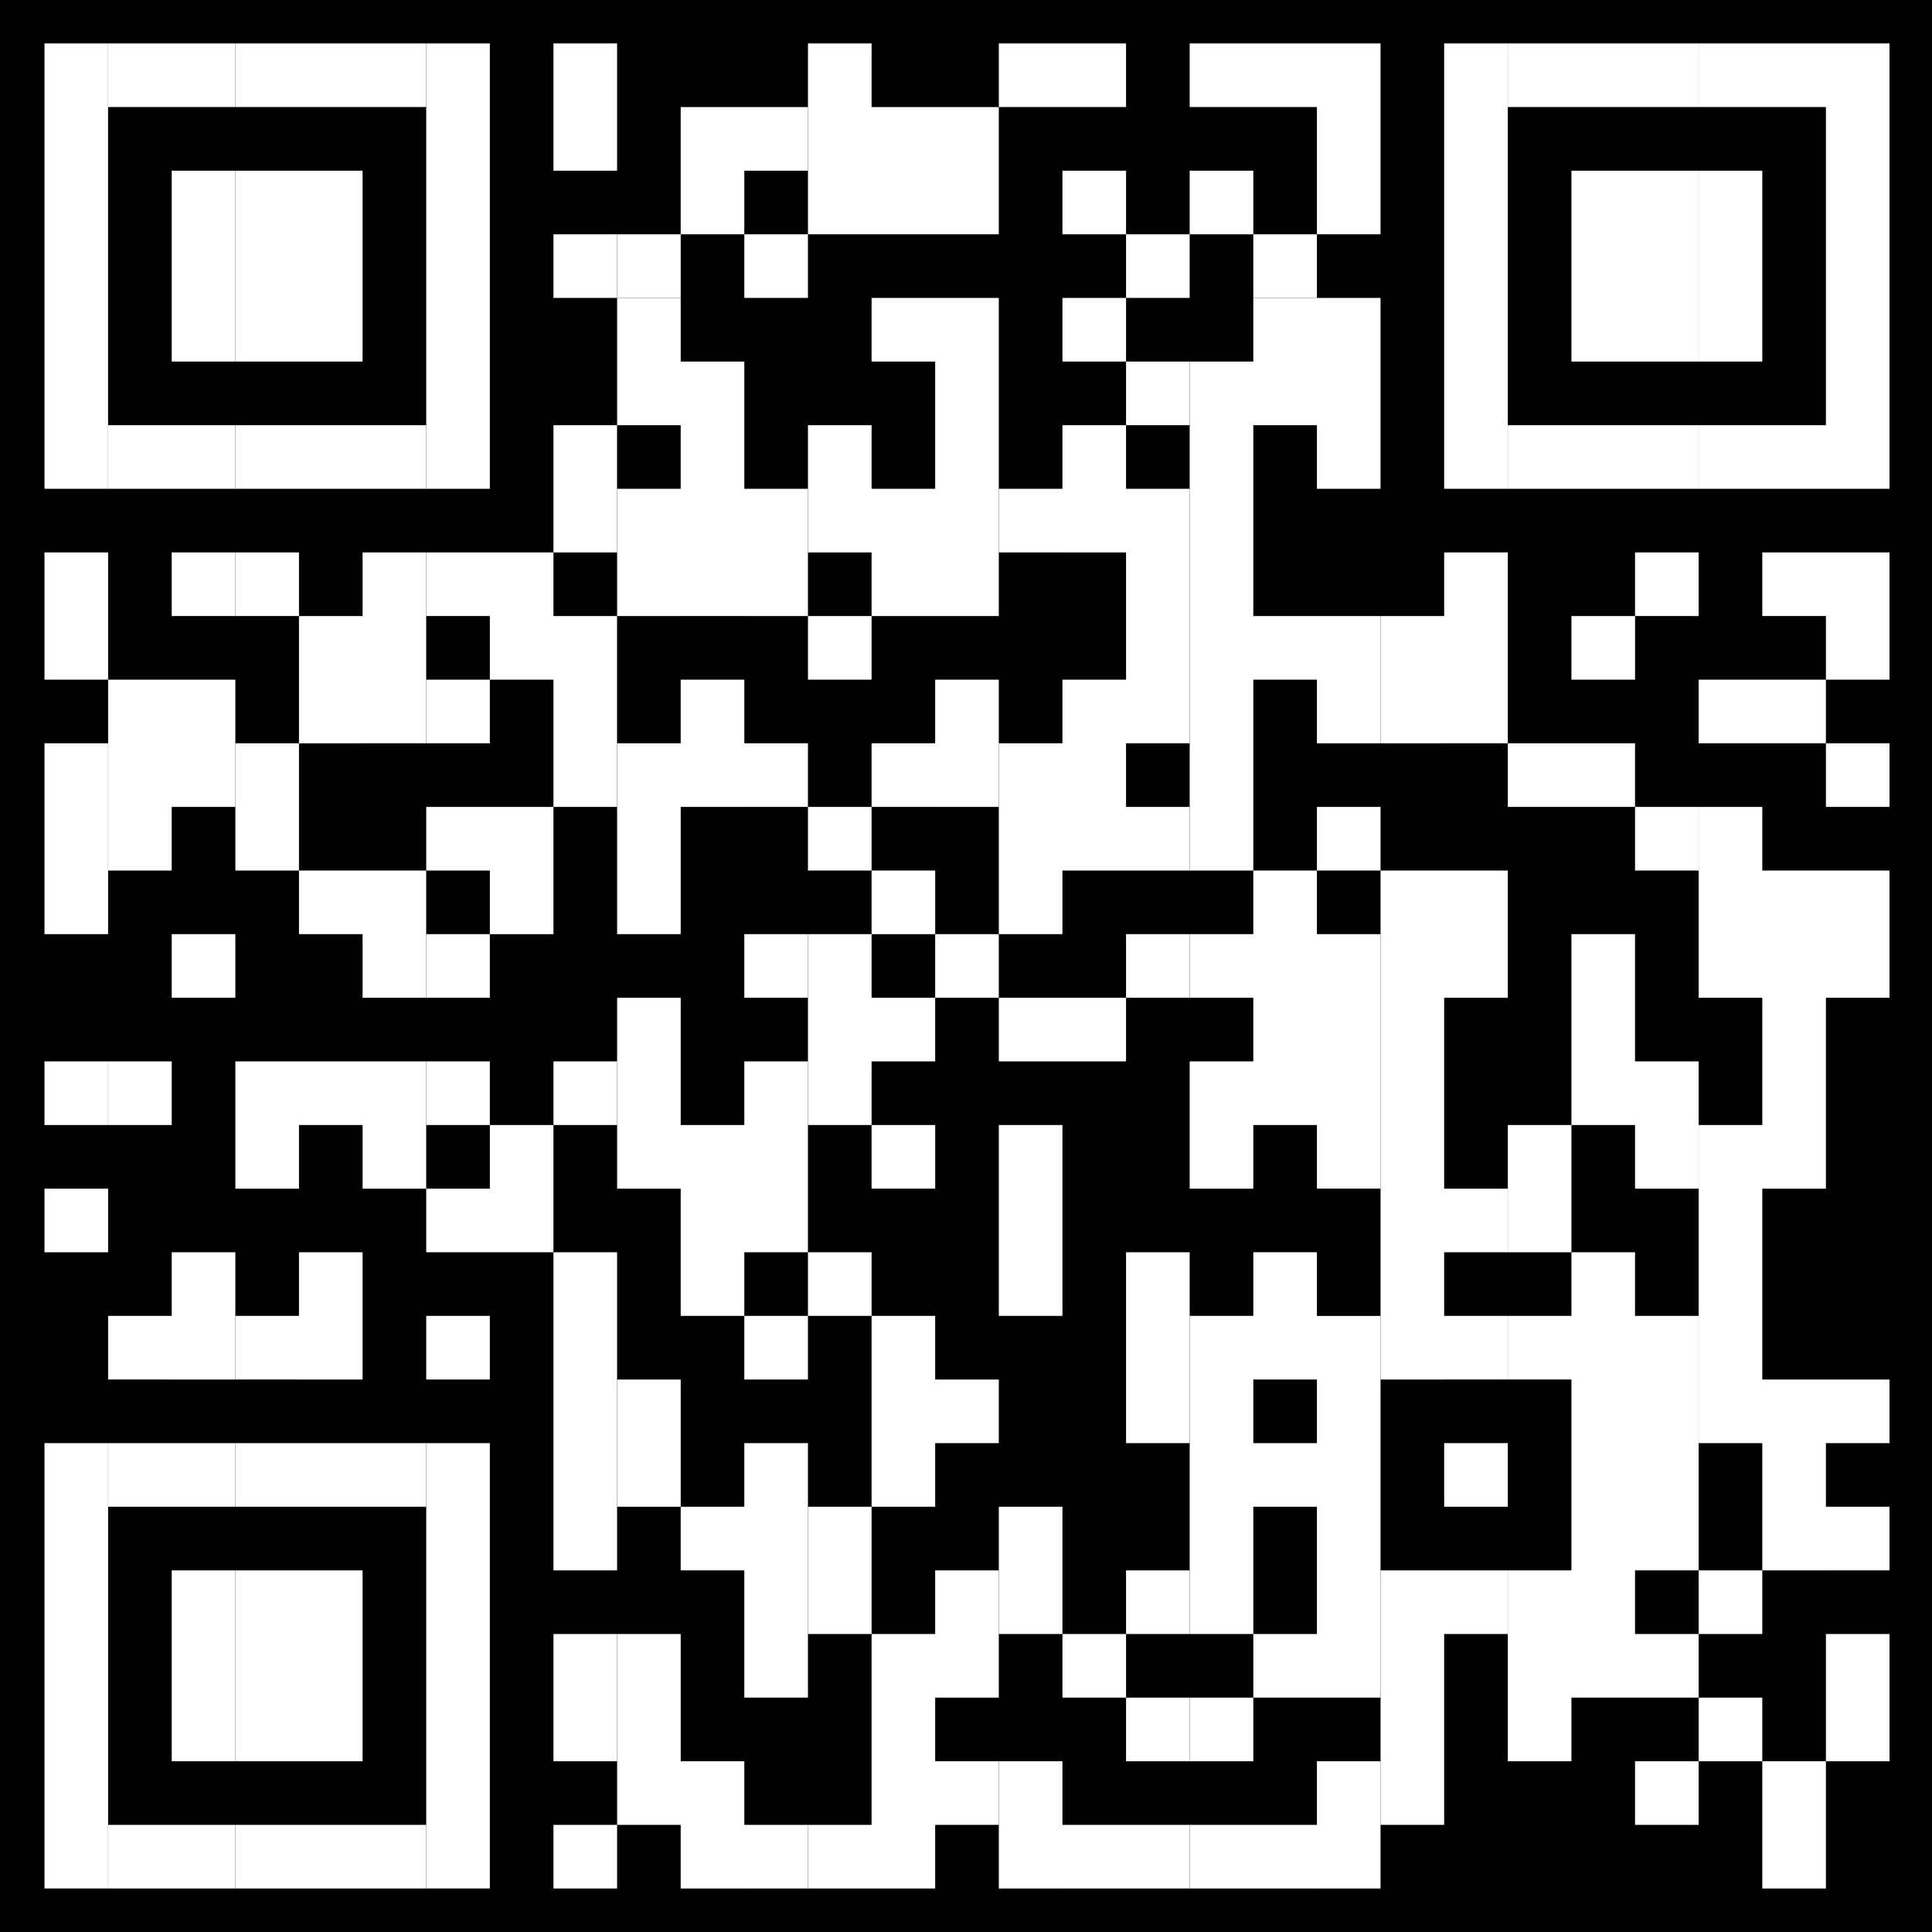 <?xml version="1.0" encoding="UTF-8"?>
<svg id="_레이어_1" data-name="레이어_1" xmlns="http://www.w3.org/2000/svg" version="1.1" viewBox="0 0 1000 1000">
  <!-- Generator: Adobe Illustrator 29.8.1, SVG Export Plug-In . SVG Version: 2.1.1 Build 2)  -->
  <defs>
    <style>
      .st0 {
        fill: #fff;
      }
    </style>
  </defs>
  <rect x="-.6" y="-.33" width="1000.6" height="1000.6"/>
  <g>
    <polygon class="st0" points="23.02 88.35 23.02 154.21 23.02 253 55.94 253 55.94 154.21 55.94 88.35 55.94 22.48 23.02 22.48 23.02 88.35"/>
    <rect class="st0" x="23.02" y="285.93" width="32.93" height="65.87"/>
    <rect class="st0" x="23.02" y="384.72" width="32.93" height="98.79"/>
    <rect class="st0" x="23.02" y="549.38" width="32.93" height="32.93"/>
    <rect class="st0" x="23.02" y="615.25" width="32.93" height="32.93"/>
    <rect class="st0" x="23.02" y="746.96" width="32.93" height="230.51"/>
    <polygon class="st0" points="55.96 22.48 55.96 55.4 88.88 55.4 121.81 55.4 121.81 22.48 88.88 22.48 55.96 22.48"/>
    <polygon class="st0" points="55.96 220.08 55.96 253 88.88 253 121.81 253 121.81 220.08 88.88 220.08 55.96 220.08"/>
    <polygon class="st0" points="55.96 351.8 55.96 450.59 88.88 450.59 88.88 417.66 121.81 417.66 121.81 351.8 88.88 351.8 55.96 351.8"/>
    <rect class="st0" x="55.96" y="549.38" width="32.93" height="32.93"/>
    <polygon class="st0" points="55.96 746.96 55.96 779.89 88.88 779.89 121.81 779.89 121.81 746.96 88.88 746.96 55.96 746.96"/>
    <polygon class="st0" points="55.96 944.55 55.96 977.48 88.88 977.48 121.81 977.48 121.81 944.55 88.88 944.55 55.96 944.55"/>
    <polygon class="st0" points="88.88 154.21 88.88 187.14 121.81 187.14 121.81 154.21 121.81 88.35 88.88 88.35 88.88 154.21"/>
    <rect class="st0" x="88.88" y="285.93" width="32.93" height="32.93"/>
    <rect class="st0" x="88.88" y="483.51" width="32.93" height="32.93"/>
    <polygon class="st0" points="88.88 681.1 55.96 681.1 55.96 714.02 88.88 714.02 88.88 714.04 121.81 714.04 121.81 648.17 88.88 648.17 88.88 681.1"/>
    <rect class="st0" x="121.82" y="285.93" width="32.93" height="32.93"/>
    <polygon class="st0" points="154.75 22.48 121.82 22.48 121.82 55.4 154.75 55.4 187.67 55.4 220.6 55.4 220.6 22.48 187.67 22.48 154.75 22.48"/>
    <polygon class="st0" points="187.67 187.14 187.67 154.21 187.67 88.35 154.75 88.35 121.82 88.35 121.82 154.21 121.82 187.14 154.75 187.14 187.67 187.14"/>
    <polygon class="st0" points="154.75 220.08 121.82 220.08 121.82 253 154.75 253 187.67 253 220.6 253 220.6 220.08 187.67 220.08 154.75 220.08"/>
    <polygon class="st0" points="187.67 483.51 187.67 516.45 220.6 516.45 220.6 450.59 187.67 450.59 154.75 450.59 154.75 483.51 187.67 483.51"/>
    <polygon class="st0" points="154.75 549.38 121.82 549.38 121.82 615.25 154.75 615.25 154.75 582.31 187.67 582.31 187.67 615.25 220.6 615.25 220.6 549.38 187.67 549.38 154.75 549.38"/>
    <polygon class="st0" points="154.75 714.04 187.67 714.04 187.67 648.17 154.75 648.17 154.75 681.1 121.82 681.1 121.82 714.02 154.75 714.02 154.75 714.04"/>
    <polygon class="st0" points="154.75 746.96 121.82 746.96 121.82 779.89 154.75 779.89 187.67 779.89 220.6 779.89 220.6 746.96 187.67 746.96 154.75 746.96"/>
    <g>
      <rect class="st0" x="88.88" y="812.83" width="32.93" height="98.79"/>
      <polygon class="st0" points="154.75 812.83 121.82 812.83 121.82 911.62 154.75 911.62 187.67 911.62 187.67 812.83 154.75 812.83"/>
    </g>
    <polygon class="st0" points="154.75 944.55 121.82 944.55 121.82 977.48 154.75 977.48 187.67 977.48 220.6 977.48 220.6 944.55 187.67 944.55 154.75 944.55"/>
    <polygon class="st0" points="187.67 318.87 154.75 318.87 154.75 384.72 121.82 384.72 121.82 450.59 154.75 450.59 154.75 384.74 187.67 384.74 187.67 384.72 220.6 384.72 220.6 285.93 187.67 285.93 187.67 318.87"/>
    <polygon class="st0" points="253.54 154.21 253.54 88.35 253.54 22.48 220.61 22.48 220.61 88.35 220.61 154.21 220.61 253 253.54 253 253.54 154.21"/>
    <rect class="st0" x="220.61" y="351.8" width="32.93" height="32.93"/>
    <polygon class="st0" points="220.61 417.66 220.61 450.59 253.54 450.59 253.54 483.51 220.61 483.51 220.61 516.44 253.54 516.44 253.54 483.53 286.47 483.53 286.47 417.66 253.54 417.66 220.61 417.66"/>
    <rect class="st0" x="220.61" y="549.38" width="32.93" height="32.93"/>
    <rect class="st0" x="220.61" y="681.1" width="32.93" height="32.93"/>
    <rect class="st0" x="220.61" y="746.96" width="32.93" height="230.51"/>
    <polygon class="st0" points="253.54 615.25 220.61 615.25 220.61 648.17 253.54 648.17 286.47 648.17 286.47 582.31 253.54 582.31 253.54 615.25"/>
    <rect class="st0" x="286.47" y="22.48" width="32.93" height="65.87"/>
    <rect class="st0" x="286.47" y="121.27" width="32.93" height="32.93"/>
    <polygon class="st0" points="286.47 285.93 253.54 285.93 220.61 285.93 220.61 318.85 253.54 318.85 253.54 351.8 286.47 351.8 286.47 417.66 319.39 417.66 319.39 318.87 286.47 318.87 286.47 285.94 319.39 285.94 319.39 220.08 286.47 220.08 286.47 285.93"/>
    <rect class="st0" x="286.47" y="549.38" width="32.93" height="32.93"/>
    <rect class="st0" x="286.47" y="648.17" width="32.93" height="164.66"/>
    <rect class="st0" x="286.47" y="845.76" width="32.93" height="65.87"/>
    <rect class="st0" x="286.47" y="944.55" width="32.93" height="32.93"/>
    <rect class="st0" x="319.41" y="121.27" width="32.93" height="32.93"/>
    <polygon class="st0" points="352.33 55.42 352.33 88.35 352.33 121.27 385.26 121.27 385.26 88.35 418.19 88.35 418.19 55.42 385.26 55.42 352.33 55.42"/>
    <polygon class="st0" points="385.26 187.14 352.33 187.14 352.33 154.21 319.41 154.21 319.41 220.08 352.33 220.08 352.33 253 319.41 253 319.41 318.87 352.33 318.87 352.33 318.85 385.26 318.85 385.26 318.87 418.19 318.87 418.19 253 385.26 253 385.26 187.14"/>
    <polygon class="st0" points="385.26 351.8 352.33 351.8 352.33 384.72 319.41 384.72 319.41 483.51 352.33 483.51 352.33 417.66 385.26 417.66 385.26 417.65 418.19 417.65 418.19 384.72 385.26 384.72 385.26 351.8"/>
    <polygon class="st0" points="385.26 911.62 352.33 911.62 352.33 845.76 319.41 845.76 319.41 944.55 352.33 944.55 352.33 977.49 385.26 977.49 385.26 977.48 418.19 977.48 418.19 944.55 385.26 944.55 385.26 911.62"/>
    <rect class="st0" x="385.26" y="121.27" width="32.93" height="32.93"/>
    <rect class="st0" x="385.26" y="483.51" width="32.93" height="32.93"/>
    <polygon class="st0" points="385.26 582.31 352.33 582.31 352.33 516.45 319.41 516.45 319.41 615.25 352.33 615.25 352.33 681.1 385.26 681.1 385.26 648.17 418.19 648.17 418.19 549.38 385.26 549.38 385.26 582.31"/>
    <rect class="st0" x="385.26" y="681.1" width="32.93" height="32.93"/>
    <polygon class="st0" points="385.26 779.89 352.33 779.89 352.33 714.04 319.41 714.04 319.41 779.9 352.33 779.9 352.33 812.82 385.26 812.82 385.26 878.68 418.19 878.68 418.19 746.96 385.26 746.96 385.26 779.89"/>
    <rect class="st0" x="418.2" y="318.87" width="32.93" height="32.93"/>
    <rect class="st0" x="418.2" y="417.66" width="32.93" height="32.93"/>
    <polygon class="st0" points="418.2 582.31 451.13 582.31 451.13 549.38 484.05 549.38 484.05 516.45 451.13 516.45 451.13 483.51 418.2 483.51 418.2 582.31"/>
    <rect class="st0" x="418.2" y="648.17" width="32.93" height="32.93"/>
    <rect class="st0" x="418.2" y="779.89" width="32.93" height="65.87"/>
    <polygon class="st0" points="418.2 944.55 418.2 977.48 451.13 977.48 484.05 977.48 484.05 944.55 516.98 944.55 516.98 911.62 484.05 911.62 484.05 878.7 516.98 878.7 516.98 812.83 484.05 812.83 484.05 845.76 451.13 845.76 451.13 944.55 418.2 944.55"/>
    <polygon class="st0" points="451.13 55.42 451.13 22.48 418.2 22.48 418.2 88.35 418.2 121.27 451.13 121.27 484.05 121.27 516.98 121.27 516.98 88.35 516.98 55.42 484.05 55.42 451.13 55.42"/>
    <polygon class="st0" points="451.13 154.21 451.13 187.14 484.05 187.14 484.05 253 451.13 253 451.13 220.08 418.2 220.08 418.2 285.94 451.13 285.94 451.13 318.87 484.05 318.87 516.98 318.87 516.98 154.21 484.05 154.21 451.13 154.21"/>
    <rect class="st0" x="451.13" y="450.59" width="32.93" height="32.93"/>
    <rect class="st0" x="451.13" y="582.31" width="32.93" height="32.93"/>
    <polygon class="st0" points="484.05 681.1 451.13 681.1 451.13 779.89 484.05 779.89 484.05 746.96 516.98 746.96 516.98 714.04 484.05 714.04 484.05 681.1"/>
    <polygon class="st0" points="484.05 384.72 451.13 384.72 451.13 417.65 484.05 417.65 484.05 417.66 516.98 417.66 516.98 351.8 484.05 351.8 484.05 384.72"/>
    <rect class="st0" x="484.05" y="483.51" width="32.93" height="32.93"/>
    <rect class="st0" x="516.99" y="582.31" width="32.93" height="98.79"/>
    <rect class="st0" x="516.99" y="779.89" width="32.93" height="65.87"/>
    <polygon class="st0" points="582.84 55.4 582.84 22.48 549.92 22.48 516.99 22.48 516.99 55.4 549.92 55.4 582.84 55.4"/>
    <rect class="st0" x="549.92" y="88.35" width="32.93" height="32.93"/>
    <rect class="st0" x="549.92" y="154.21" width="32.93" height="32.93"/>
    <polygon class="st0" points="582.84 220.08 549.92 220.08 549.92 253 516.99 253 516.99 285.93 549.92 285.93 549.92 285.94 582.84 285.94 582.84 351.8 549.92 351.8 549.92 384.72 516.99 384.72 516.99 483.51 549.92 483.51 549.92 450.59 582.84 450.59 615.77 450.59 615.77 417.66 582.84 417.66 582.84 384.72 615.77 384.72 615.77 253 582.84 253 582.84 220.08"/>
    <polygon class="st0" points="582.84 549.38 582.84 516.45 549.92 516.45 516.99 516.45 516.99 549.38 549.92 549.38 582.84 549.38"/>
    <rect class="st0" x="549.92" y="845.76" width="32.93" height="32.93"/>
    <polygon class="st0" points="549.92 944.55 549.92 911.62 516.99 911.62 516.99 977.49 549.92 977.49 549.92 977.48 582.84 977.48 615.77 977.48 615.77 944.55 582.84 944.55 549.92 944.55"/>
    <rect class="st0" x="582.84" y="121.27" width="32.93" height="32.93"/>
    <rect class="st0" x="582.84" y="187.14" width="32.93" height="32.93"/>
    <rect class="st0" x="582.84" y="483.51" width="32.93" height="32.93"/>
    <rect class="st0" x="582.84" y="648.17" width="32.93" height="98.79"/>
    <rect class="st0" x="582.84" y="812.83" width="32.93" height="32.93"/>
    <rect class="st0" x="582.84" y="878.7" width="32.93" height="32.93"/>
    <rect class="st0" x="615.78" y="88.35" width="32.93" height="32.93"/>
    <polygon class="st0" points="615.78 483.51 615.78 516.44 648.71 516.44 648.71 549.38 615.78 549.38 615.78 615.25 648.71 615.25 648.71 582.31 681.64 582.31 681.64 615.23 714.56 615.23 714.56 483.51 681.64 483.51 681.64 450.59 648.71 450.59 648.71 483.51 615.78 483.51"/>
    <rect class="st0" x="615.78" y="878.7" width="32.93" height="32.93"/>
    <polygon class="st0" points="648.71 22.48 615.78 22.48 615.78 55.4 648.71 55.4 681.64 55.4 681.64 88.35 681.64 121.27 714.56 121.27 714.56 88.35 714.56 22.48 681.64 22.48 648.71 22.48"/>
    <rect class="st0" x="648.71" y="121.27" width="32.93" height="32.93"/>
    <polygon class="st0" points="648.71 154.21 648.71 187.14 615.78 187.14 615.78 450.59 648.71 450.59 648.71 351.8 681.64 351.8 681.64 384.74 714.56 384.74 714.56 318.87 681.64 318.87 648.71 318.87 648.71 220.08 681.64 220.08 681.64 253 714.56 253 714.56 154.21 681.64 154.21 648.71 154.21"/>
    <path class="st0" d="M681.64,648.17h-32.93v32.93h-32.93v164.66h32.93v-65.87h32.93v65.87h-32.93v32.93h65.85v-197.58h-32.93v-32.93ZM681.64,746.96h-32.93v-32.93h32.93v32.93Z"/>
    <rect class="st0" x="681.64" y="417.66" width="32.93" height="32.93"/>
    <polygon class="st0" points="681.64 944.55 648.71 944.55 615.78 944.55 615.78 977.48 648.71 977.48 681.64 977.48 681.64 977.49 714.56 977.49 714.56 911.62 681.64 911.62 681.64 944.55"/>
    <polygon class="st0" points="714.58 450.59 714.58 714.04 747.5 714.04 747.5 714.02 780.43 714.02 780.43 681.1 747.5 681.1 747.5 648.17 780.43 648.17 780.43 615.25 747.5 615.25 747.5 516.45 780.43 516.45 780.43 450.59 747.5 450.59 714.58 450.59"/>
    <polygon class="st0" points="714.58 812.83 714.58 944.55 747.5 944.55 747.5 845.76 780.43 845.76 780.43 812.83 747.5 812.83 714.58 812.83"/>
    <polygon class="st0" points="747.5 88.35 747.5 154.21 747.5 253 780.43 253 780.43 154.21 780.43 88.35 780.43 22.48 747.5 22.48 747.5 88.35"/>
    <polygon class="st0" points="747.5 318.87 714.58 318.87 714.58 384.74 747.5 384.74 747.5 384.72 780.43 384.72 780.43 285.93 747.5 285.93 747.5 318.87"/>
    <rect class="st0" x="747.5" y="746.96" width="32.93" height="32.93"/>
    <rect class="st0" x="780.44" y="582.31" width="32.93" height="65.87"/>
    <polygon class="st0" points="780.44 681.1 780.44 714.02 813.37 714.02 813.37 812.83 780.44 812.83 780.44 911.62 813.37 911.62 813.37 878.68 846.29 878.68 879.22 878.68 879.22 845.76 846.29 845.76 846.29 812.82 879.22 812.82 879.22 681.1 846.29 681.1 846.29 648.17 813.37 648.17 813.37 681.1 780.44 681.1"/>
    <polygon class="st0" points="813.37 22.48 780.44 22.48 780.44 55.4 813.37 55.4 846.29 55.4 879.22 55.4 879.22 22.48 846.29 22.48 813.37 22.48"/>
    <polygon class="st0" points="813.37 88.35 813.37 154.21 813.37 187.14 846.29 187.14 879.22 187.14 879.22 154.21 879.22 88.35 846.29 88.35 813.37 88.35"/>
    <polygon class="st0" points="813.37 220.08 780.44 220.08 780.44 253 813.37 253 846.29 253 879.22 253 879.22 220.08 846.29 220.08 813.37 220.08"/>
    <rect class="st0" x="813.37" y="318.87" width="32.93" height="32.93"/>
    <polygon class="st0" points="846.29 417.65 846.29 384.72 813.37 384.72 780.44 384.72 780.44 417.65 813.37 417.65 846.29 417.65"/>
    <polygon class="st0" points="846.29 483.51 813.37 483.51 813.37 582.31 846.29 582.31 846.29 615.25 879.22 615.25 879.22 549.38 846.29 549.38 846.29 483.51"/>
    <rect class="st0" x="846.29" y="285.93" width="32.93" height="32.93"/>
    <rect class="st0" x="846.29" y="417.66" width="32.93" height="32.93"/>
    <rect class="st0" x="846.29" y="911.62" width="32.93" height="32.93"/>
    <polygon class="st0" points="912.16 154.21 912.16 88.35 879.23 88.35 879.23 154.21 879.23 187.14 912.16 187.14 912.16 154.21"/>
    <polygon class="st0" points="879.23 351.8 879.23 384.72 912.16 384.72 945.09 384.72 945.09 351.8 912.16 351.8 879.23 351.8"/>
    <rect class="st0" x="879.23" y="812.83" width="32.93" height="32.93"/>
    <rect class="st0" x="879.23" y="878.7" width="32.93" height="32.93"/>
    <polygon class="st0" points="912.16 285.93 912.16 318.85 945.09 318.85 945.09 351.8 978.01 351.8 978.01 285.93 945.09 285.93 912.16 285.93"/>
    <polygon class="st0" points="912.16 450.59 912.16 417.66 879.23 417.66 879.23 516.45 912.16 516.45 912.16 582.31 879.23 582.31 879.23 746.96 912.16 746.96 912.16 812.83 945.09 812.83 945.09 812.82 978.01 812.82 978.01 779.89 945.09 779.89 945.09 746.96 978.01 746.96 978.01 714.04 945.09 714.04 912.16 714.04 912.16 615.25 945.09 615.25 945.09 516.45 978.01 516.45 978.01 450.59 945.09 450.59 912.16 450.59"/>
    <rect class="st0" x="912.16" y="911.62" width="32.93" height="65.87"/>
    <polygon class="st0" points="945.09 22.48 912.16 22.48 879.23 22.48 879.23 55.4 912.16 55.4 945.09 55.4 945.09 88.35 945.09 154.21 945.09 220.08 912.16 220.08 879.23 220.08 879.23 253 912.16 253 945.09 253 978.01 253 978.01 154.21 978.01 88.35 978.01 22.48 945.09 22.48"/>
    <rect class="st0" x="945.09" y="384.72" width="32.93" height="32.93"/>
    <rect class="st0" x="945.09" y="845.76" width="32.93" height="65.87"/>
  </g>
</svg>